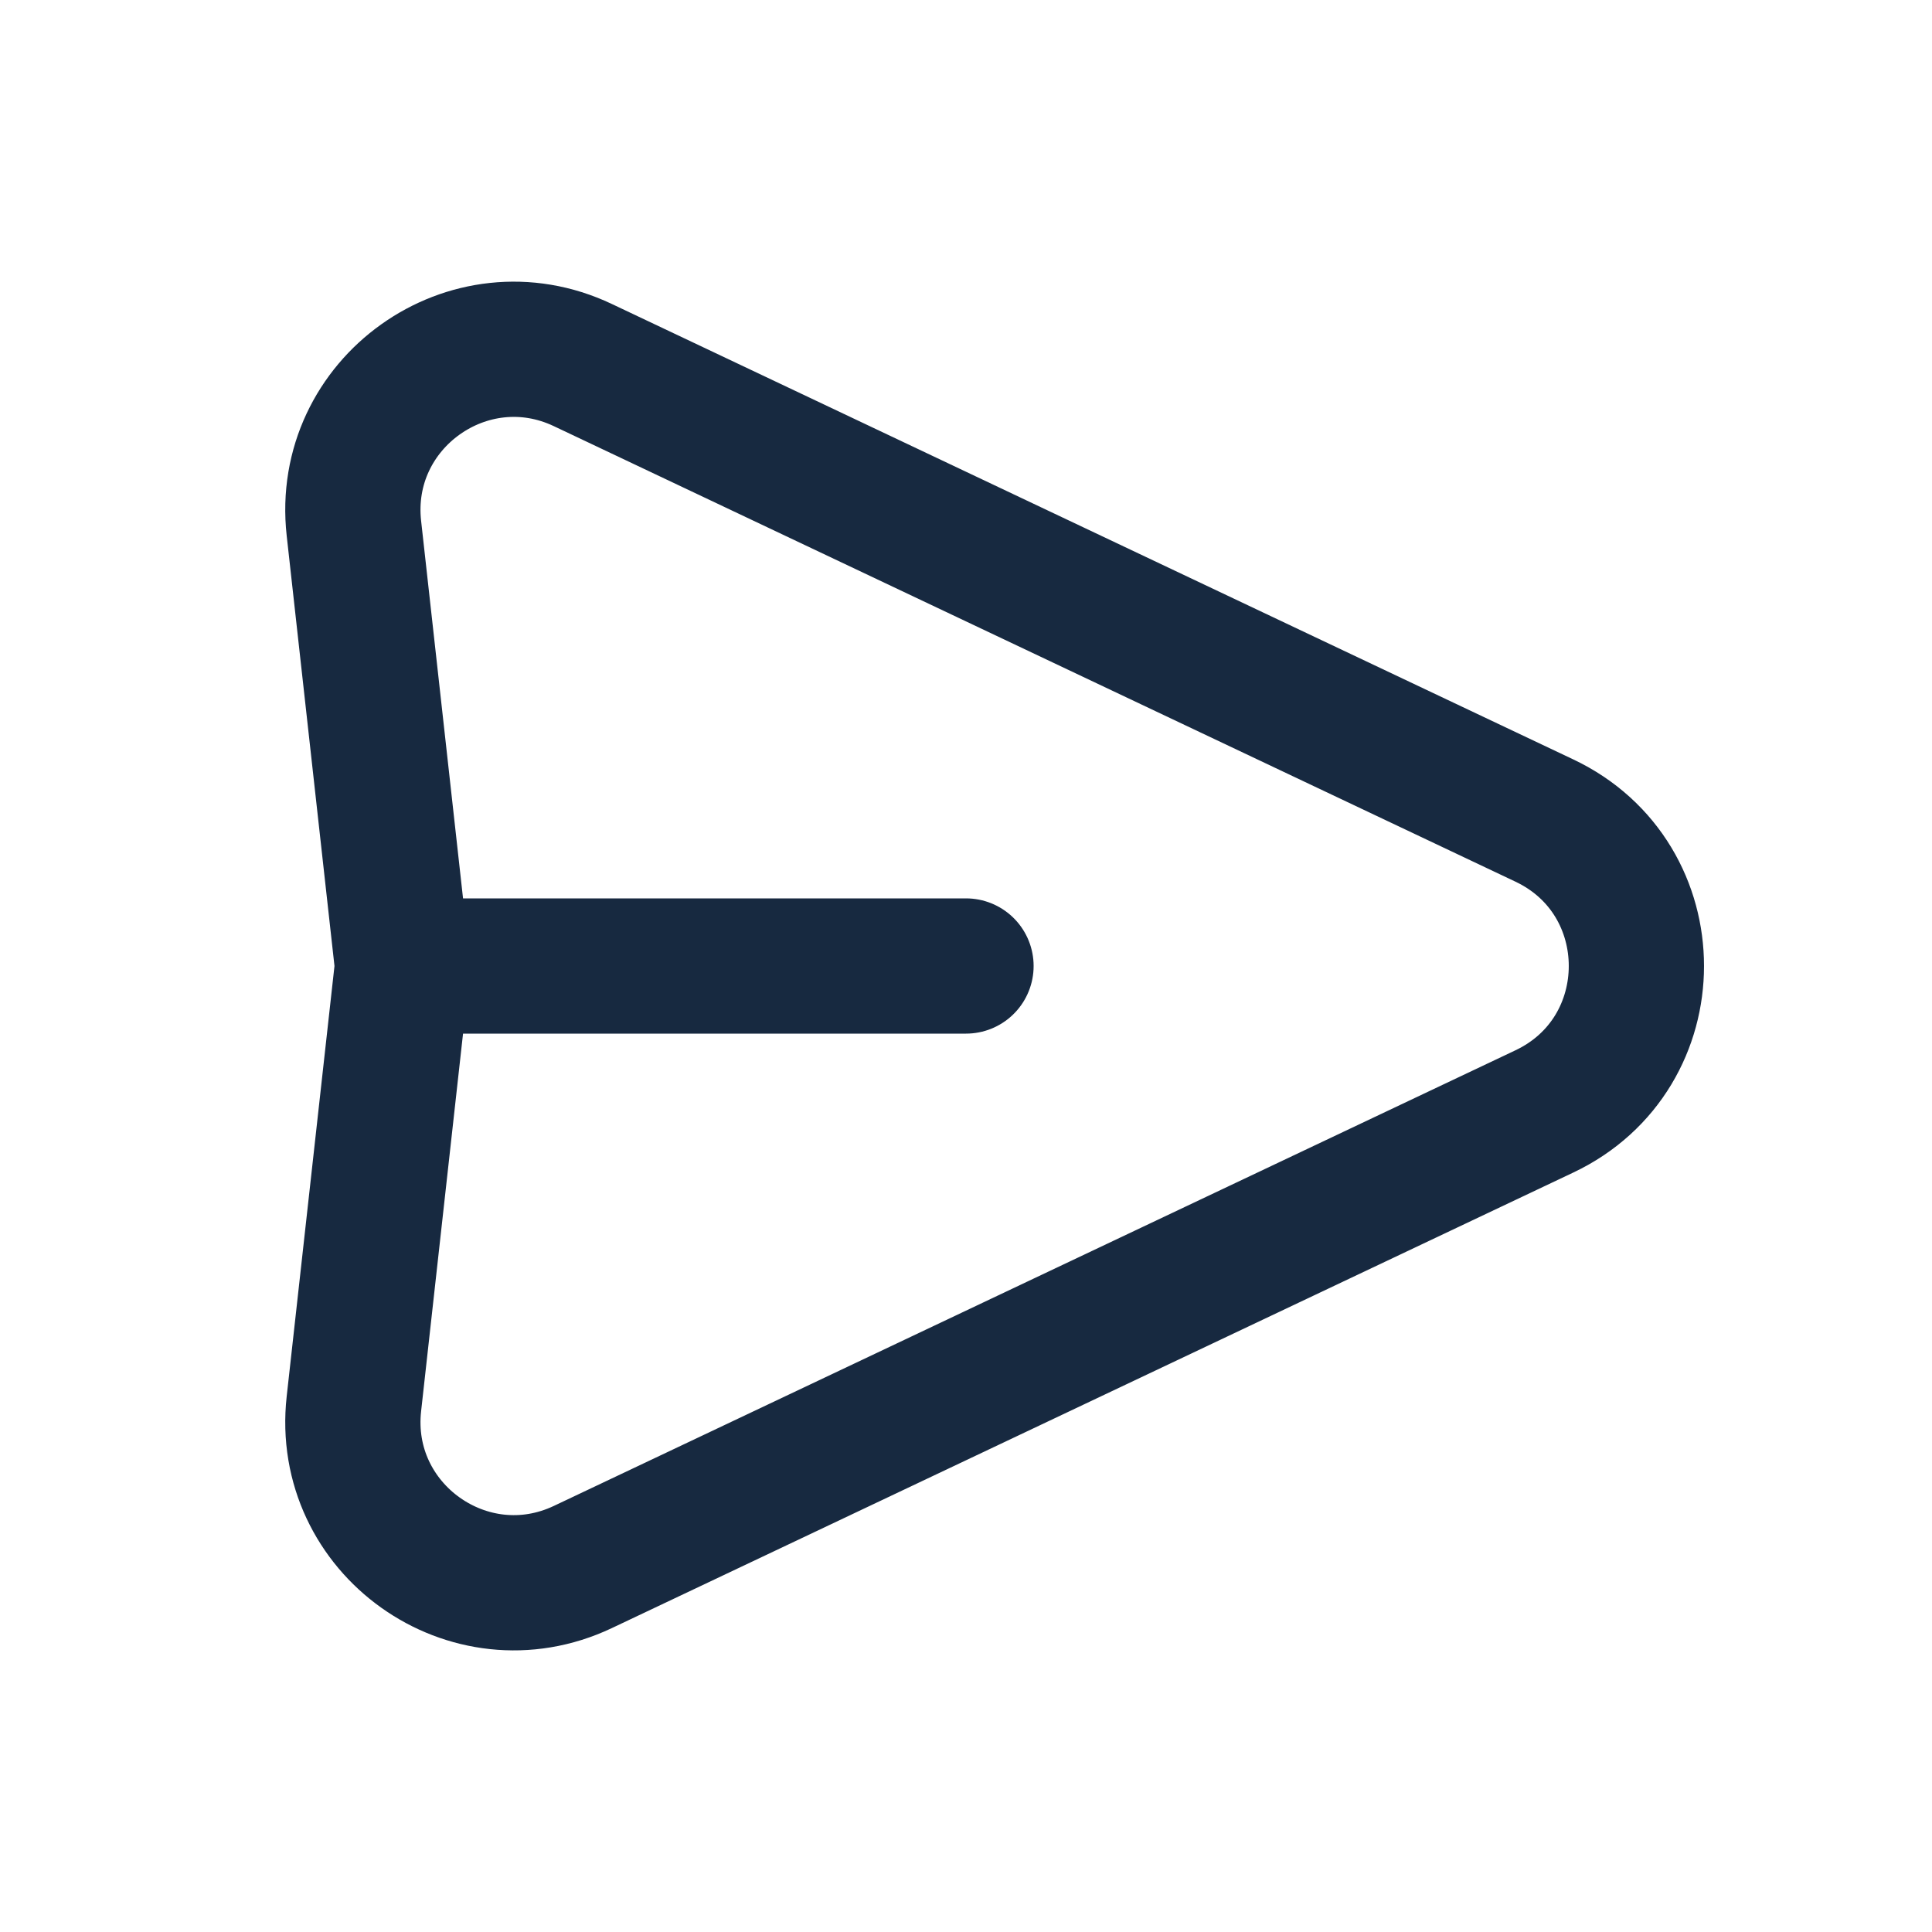 <svg width="50" height="50" viewBox="0 0 50 50" fill="none" xmlns="http://www.w3.org/2000/svg">
<path d="M10.417 25L9.159 13.673C8.798 10.431 12.136 8.05 15.084 9.448L39.967 21.235C43.144 22.739 43.144 27.26 39.967 28.764L15.084 40.554C12.136 41.95 8.798 39.571 9.159 36.329L10.417 25ZM10.417 25H25" stroke="#172940" stroke-width="3.5" stroke-linecap="round" stroke-linejoin="round"/>
</svg>
